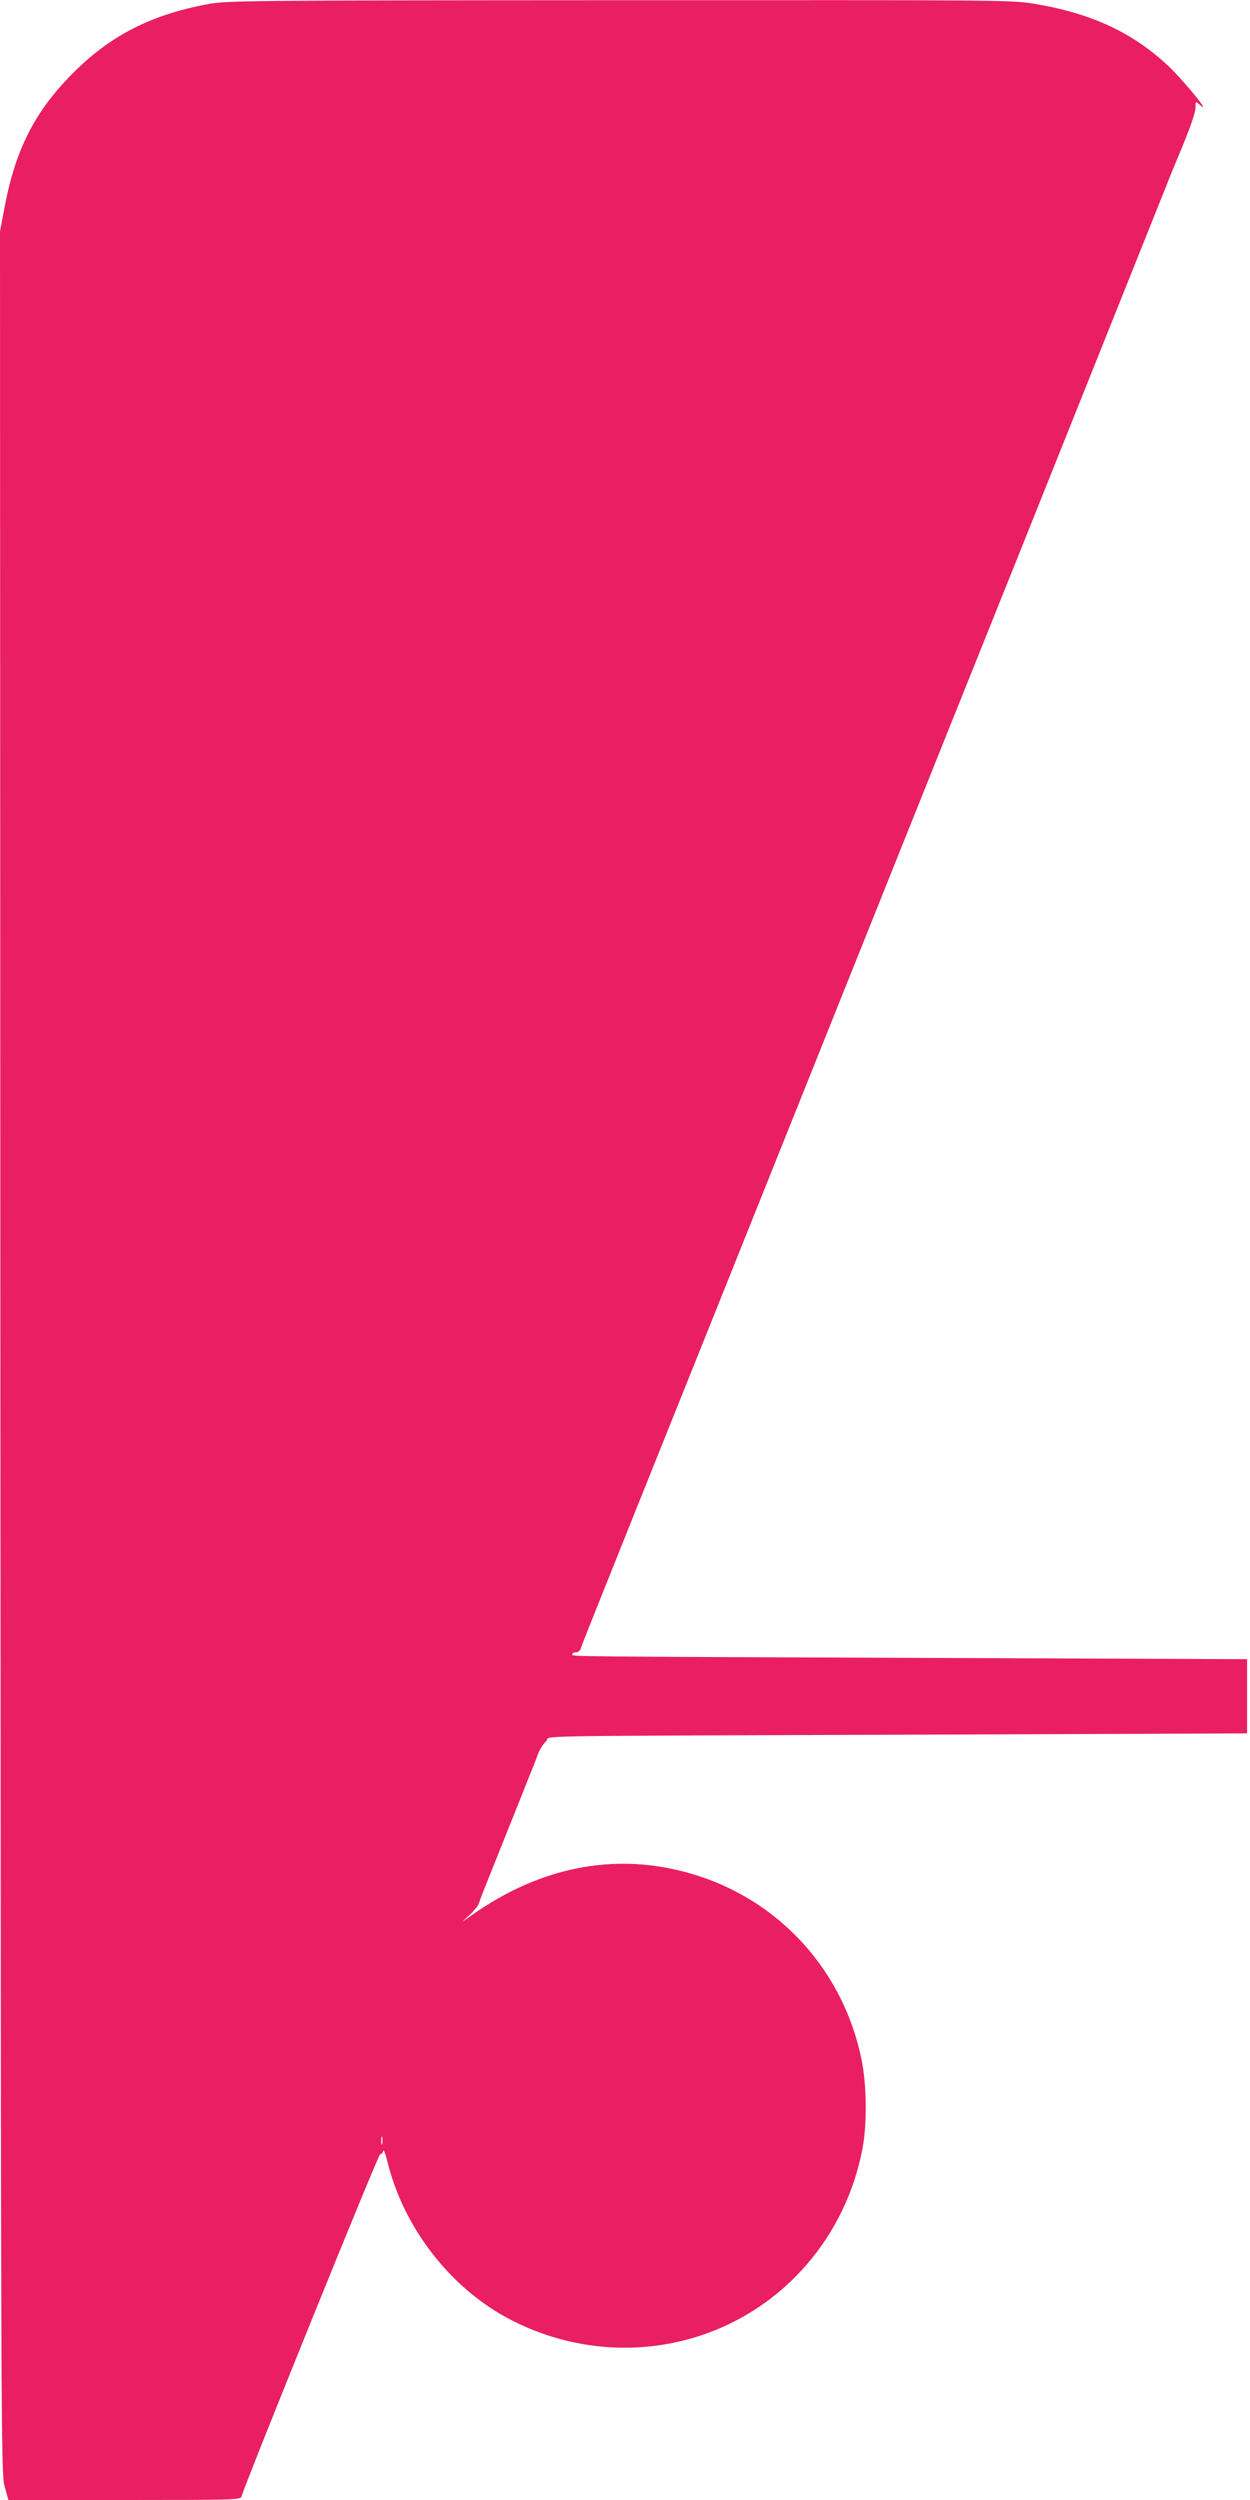 <?xml version="1.0" standalone="no"?>
<!DOCTYPE svg PUBLIC "-//W3C//DTD SVG 20010904//EN"
 "http://www.w3.org/TR/2001/REC-SVG-20010904/DTD/svg10.dtd">
<svg version="1.0" xmlns="http://www.w3.org/2000/svg"
 width="640pt" height="1280pt" viewBox="0 0 640 1280"
 preserveAspectRatio="xMidYMid meet">
<g transform="translate(0,1280) scale(0.1,-0.1)"
fill="#e91e63" stroke="none">
<path d="M1065 12779 c-290 -54 -499 -160 -691 -353 -193 -193 -293 -387 -349
-679 l-25 -132 2 -5740 c3 -5598 3 -5742 22 -5807 l19 -68 594 0 c557 0 594 1
599 17 38 116 701 1753 710 1753 7 0 14 8 16 18 2 9 12 -16 22 -57 81 -331
313 -634 606 -795 308 -168 666 -202 994 -95 428 140 747 507 832 959 24 126
22 328 -6 460 -91 439 -401 790 -821 931 -403 135 -811 64 -1185 -205 l-39
-27 41 38 c22 21 43 47 46 58 6 19 18 51 68 175 11 27 29 72 40 100 11 27 29
72 40 100 11 27 29 73 40 100 11 27 29 72 40 100 11 28 29 74 41 103 12 28 27
69 35 90 8 21 26 49 41 63 31 29 -212 25 1993 33 l1595 6 0 190 0 190 -1540 6
c-1987 8 -1915 7 -1915 19 0 6 8 10 19 10 10 0 21 8 24 18 5 16 19 52 67 172
11 28 29 73 40 100 11 28 29 72 40 100 11 27 29 72 40 100 11 27 29 73 40 100
11 28 29 73 40 100 11 28 29 72 40 100 11 27 29 71 39 97 11 27 421 1049 911
2273 490 1224 900 2246 911 2273 10 26 28 70 39 97 11 28 29 73 40 100 11 28
29 73 40 100 11 28 29 73 40 100 11 28 29 73 40 100 11 28 29 73 40 100 11 28
29 73 40 100 11 28 29 73 40 100 11 28 29 73 40 100 11 28 29 73 40 100 11 28
29 73 40 100 11 28 29 73 40 100 11 28 29 73 40 100 11 28 29 73 40 100 11 28
29 73 40 100 11 28 29 73 40 100 11 28 29 73 40 100 11 28 29 73 40 100 11 28
29 73 40 100 11 28 29 73 40 100 11 28 29 71 39 98 10 26 47 115 81 197 36 88
62 164 61 184 0 34 0 34 21 15 68 -60 -77 119 -160 198 -182 171 -392 269
-683 318 -118 20 -157 20 -2127 19 -1908 -1 -2012 -2 -2107 -20z m892 -10956
c-3 -10 -5 -2 -5 17 0 19 2 27 5 18 2 -10 2 -26 0 -35z"/>
</g>
</svg>
